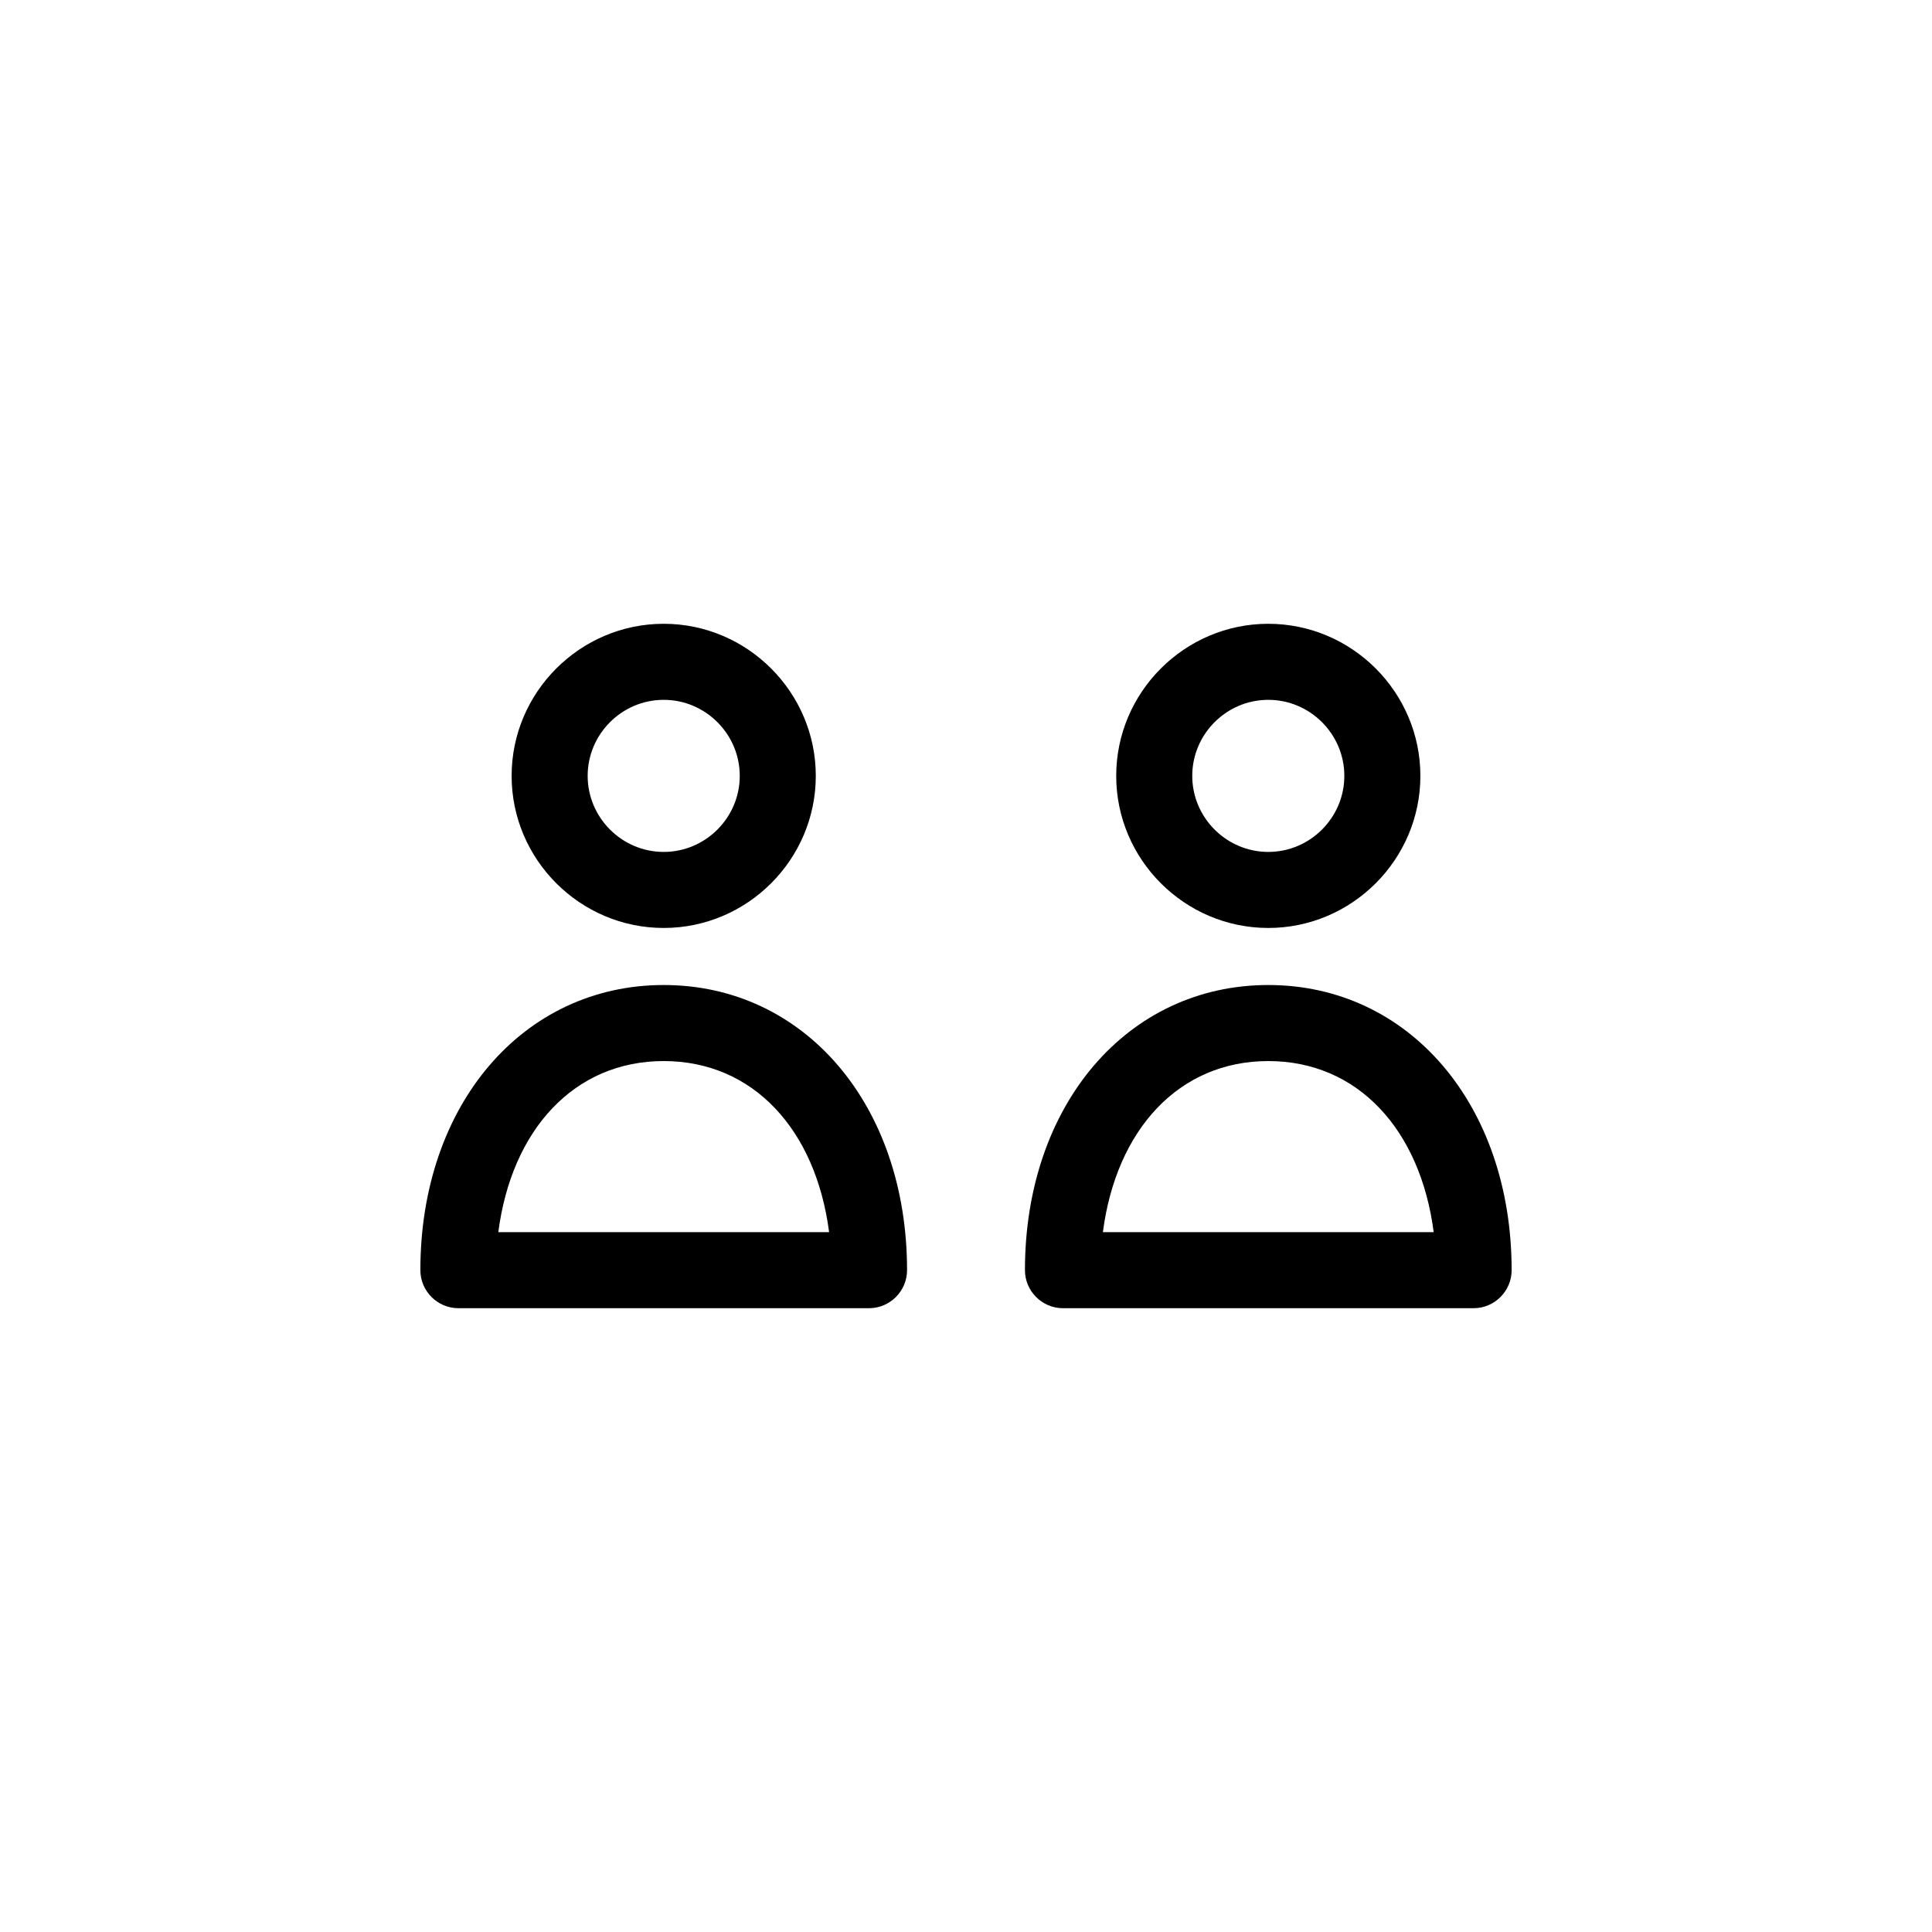 <?xml version="1.0" encoding="UTF-8"?>
<!-- Uploaded to: ICON Repo, www.iconrepo.com, Generator: ICON Repo Mixer Tools -->
<svg fill="#000000" width="800px" height="800px" version="1.1" viewBox="144 144 512 512" xmlns="http://www.w3.org/2000/svg">
 <g>
  <path d="m319.89 405.04c-37.281 0-64.488 31.738-64.488 75.57 0 5.543 4.535 10.078 10.078 10.078h108.82c5.543 0 10.078-4.535 10.078-10.078-0.008-43.828-27.211-75.57-64.492-75.57zm-43.832 65.496c3.527-27.207 20.152-45.344 43.832-45.344 23.68 0 40.305 18.137 43.832 45.344z"/>
  <path d="m319.89 389.92c22.168 0 40.305-18.137 40.305-40.305 0-22.168-18.137-40.305-40.305-40.305s-40.305 18.137-40.305 40.305c0 22.168 18.137 40.305 40.305 40.305zm0-60.457c11.082 0 20.152 9.07 20.152 20.152 0 11.082-9.07 20.152-20.152 20.152s-20.152-9.07-20.152-20.152c0-11.082 9.066-20.152 20.152-20.152z"/>
  <path d="m480.11 405.04c-37.281 0-64.488 31.738-64.488 75.57 0 5.543 4.535 10.078 10.078 10.078h108.82c5.543 0 10.078-4.535 10.078-10.078-0.004-43.828-27.211-75.57-64.492-75.57zm-43.832 65.496c3.527-27.207 20.152-45.344 43.832-45.344 23.68 0 40.305 18.137 43.832 45.344z"/>
  <path d="m480.11 389.92c22.168 0 40.305-18.137 40.305-40.305 0-22.168-18.137-40.305-40.305-40.305s-40.305 18.137-40.305 40.305c0 22.168 18.137 40.305 40.305 40.305zm0-60.457c11.082 0 20.152 9.07 20.152 20.152 0 11.082-9.07 20.152-20.152 20.152s-20.152-9.07-20.152-20.152c0-11.082 9.066-20.152 20.152-20.152z"/>
 </g>
</svg>